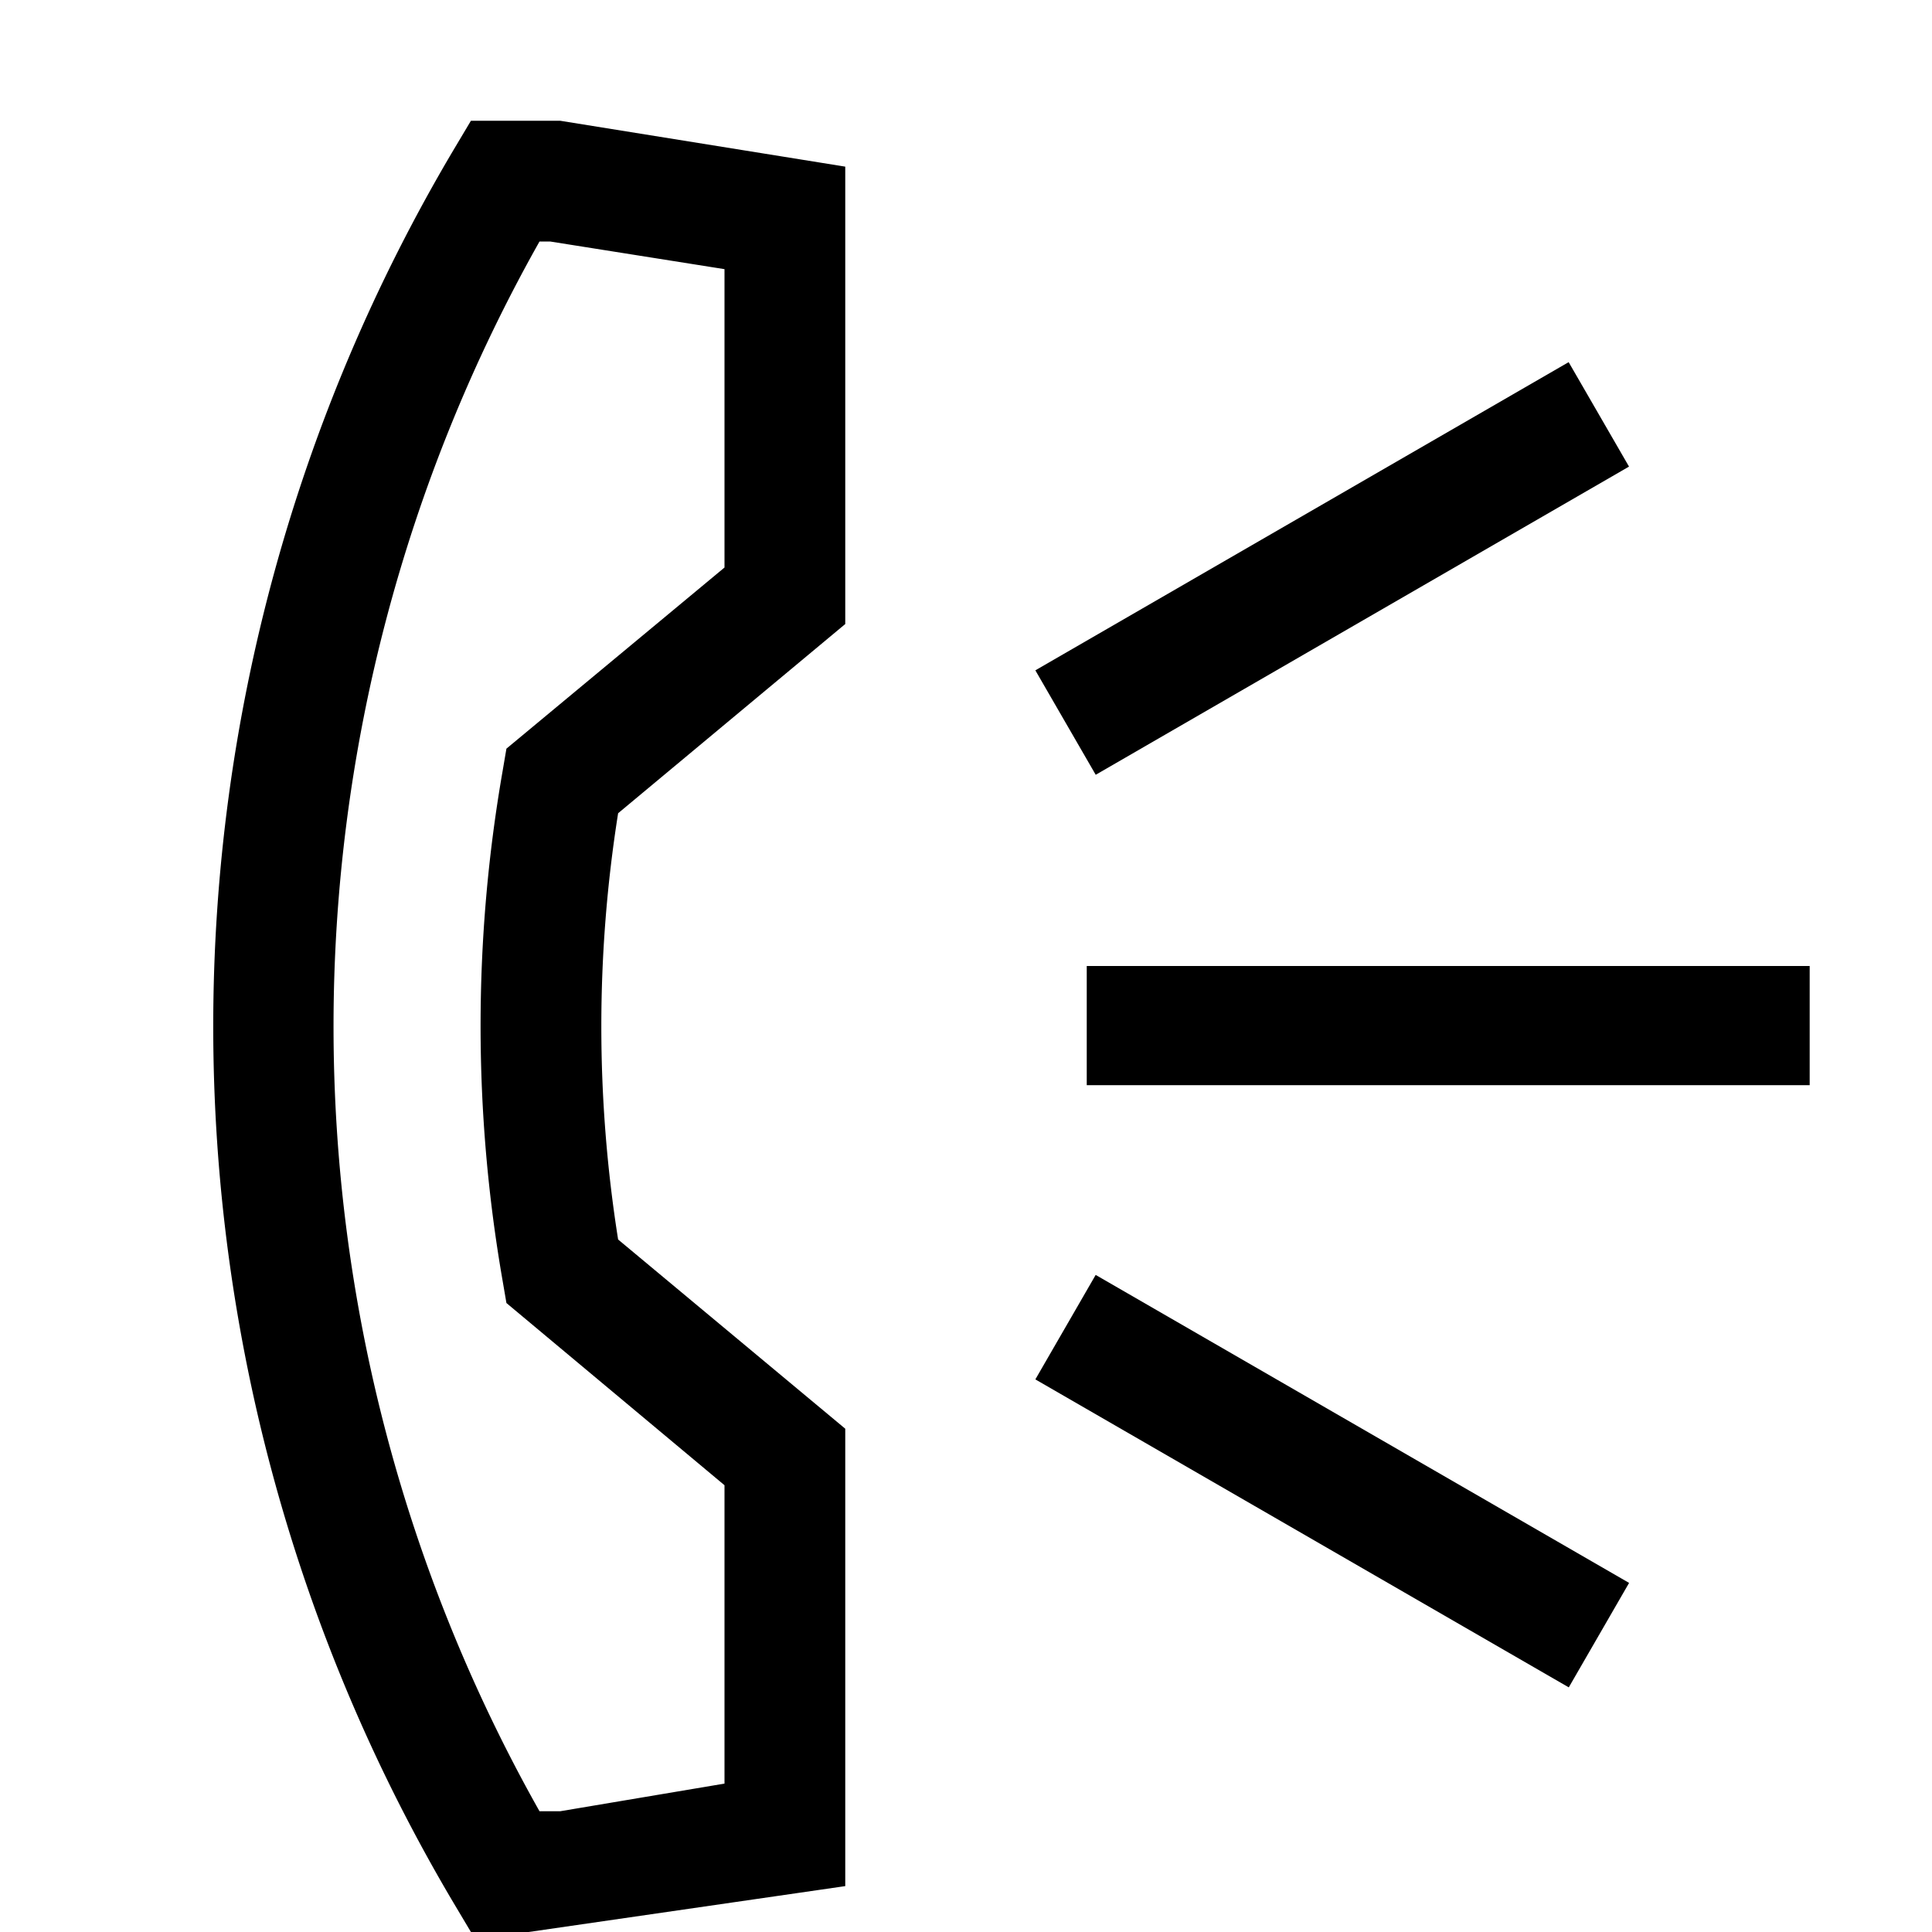 <svg id="Ebene_1" data-name="Ebene 1" xmlns="http://www.w3.org/2000/svg" viewBox="0 0 16 16"><path d="M3.9,1l-.146.245a14.232,14.232,0,0,0,0,14.51L3.9,16h.478L7,15.62V11.832L5.119,10.265a11.275,11.275,0,0,1,0-3.53L7,5.168V1.38L4.639,1ZM6,4.7,4.194,6.2l-.031.182a12.3,12.3,0,0,0,0,4.228l.031.181L6,12.3v2.471L4.639,15H4.468a13.237,13.237,0,0,1,0-13l.088,0L6,2.229Z"/><rect x="9" y="8" width="5.987" height="0.987"/><rect x="10.534" y="9.716" width="0.999" height="5.101" transform="translate(-5.107 15.688) rotate(-59.999)"/><rect x="8.482" y="4.208" width="5.101" height="0.999" transform="translate(-0.875 6.152) rotate(-30.023)"/></svg>